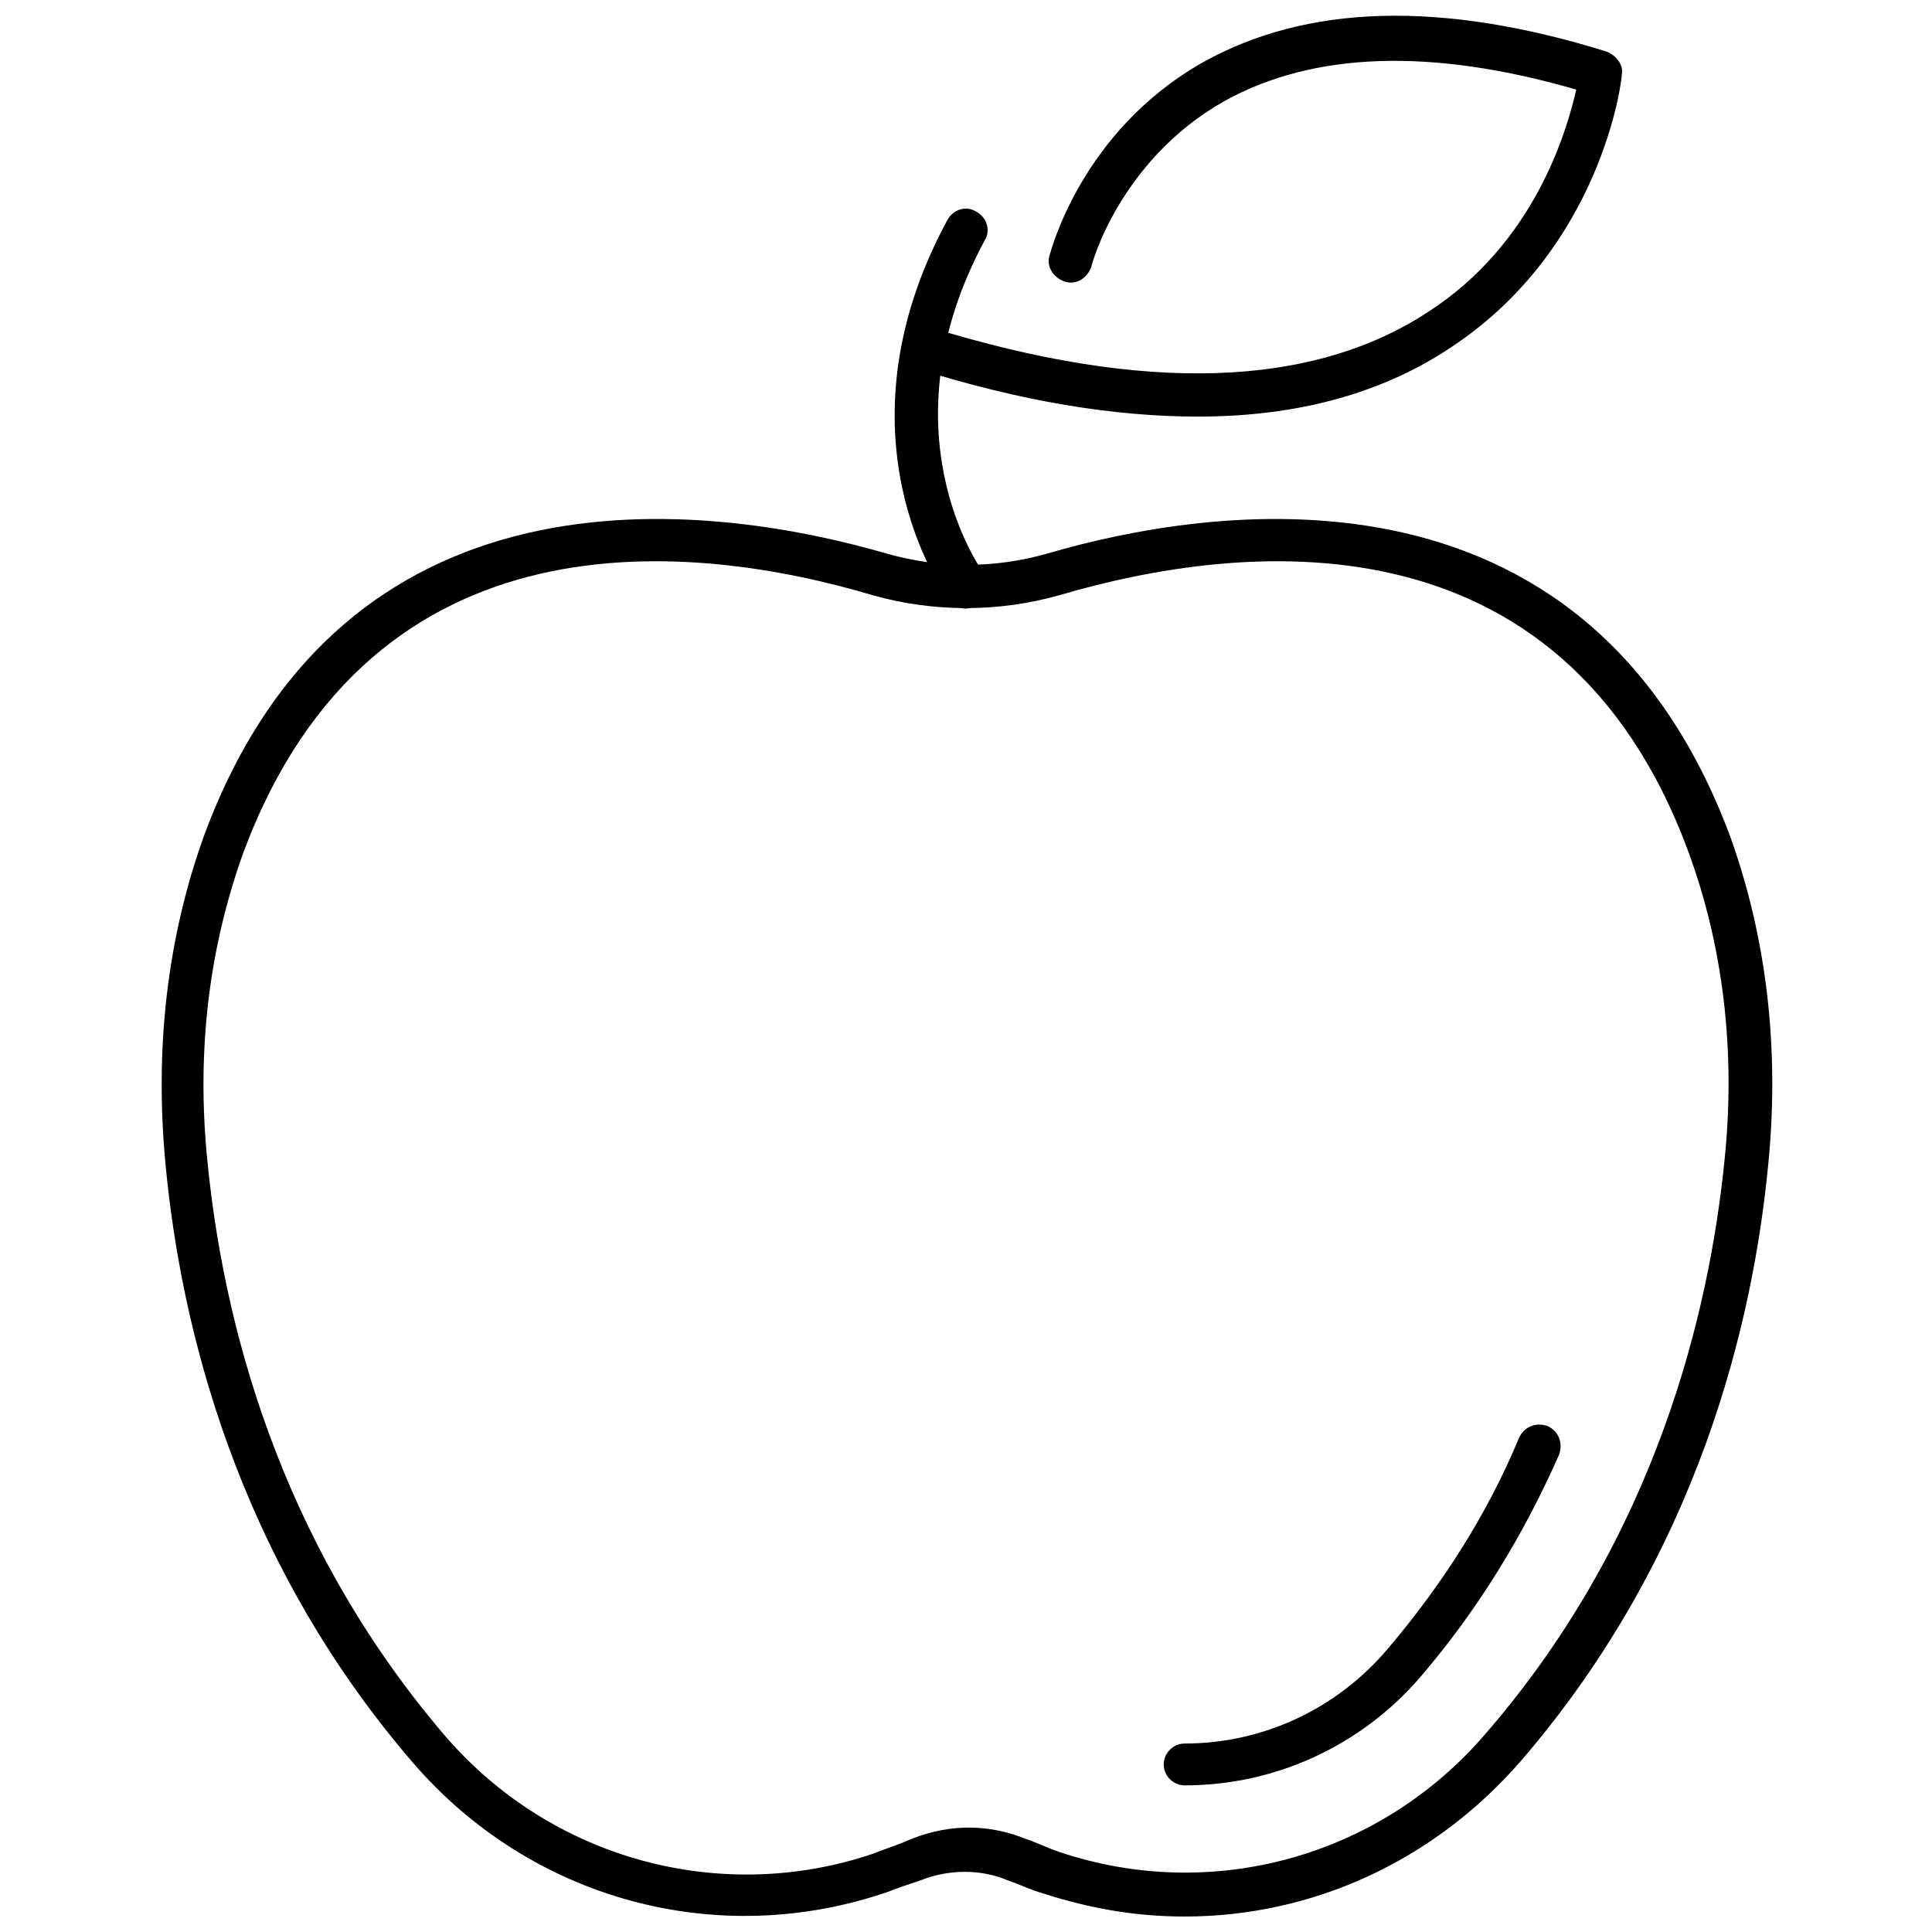 <?xml version="1.0" encoding="UTF-8"?>
<!-- Uploaded to: SVG Repo, www.svgrepo.com, Generator: SVG Repo Mixer Tools -->
<svg width="800px" height="800px" version="1.1" viewBox="144 144 512 512" xmlns="http://www.w3.org/2000/svg">
 <defs>
  <clipPath id="b">
   <path d="m186 281h428v370.9h-428z"/>
  </clipPath>
  <clipPath id="a">
   <path d="m383 148.09h191v106.91h-191z"/>
  </clipPath>
 </defs>
 <g clip-path="url(#b)">
  <path d="m457.94 651.9c-12.594 0-24.688-2.016-37.281-6.047-3.527-1.008-6.551-2.519-9.574-3.527-7.055-3.023-15.617-3.023-23.176 0-3.023 1.008-6.047 2.016-8.566 3.023-45.344 15.617-94.715 2.016-125.95-34.258-46.852-54.41-61.461-115.88-65.492-158.2-3.023-31.234 0.504-60.457 10.078-87.16 38.289-104.29 139.05-87.16 180.87-75.066 14.105 4.031 28.719 4.031 42.824 0 41.312-12.09 142.07-29.223 180.87 75.066 9.574 26.703 13.098 55.922 10.078 86.656-4.031 42.32-18.641 103.79-65.496 158.2-23.176 26.703-55.422 41.312-89.176 41.312zm-42.32-20.656c3.023 1.008 6.047 2.519 9.07 3.527 40.305 13.602 85.145 1.512 113.36-31.738 44.84-51.895 58.945-111.34 62.977-151.65 3.023-29.223-0.504-56.93-9.574-81.617-33.754-91.691-118.9-82.121-166.76-68.016-16.121 4.535-33.25 4.535-49.375 0-47.355-14.105-132.5-23.676-166.76 68.016-9.07 25.191-12.594 52.395-9.574 82.121 4.031 40.809 18.137 99.754 62.977 152.15 28.215 32.746 73.051 44.84 113.36 31.234 2.519-1.008 5.543-2.016 8.062-3.023 11.086-5.039 22.168-5.039 32.246-1.008z"/>
 </g>
 <path d="m457.94 617.14c-3.023 0-5.543-2.519-5.543-5.543 0-3.023 2.519-5.543 5.543-5.543 20.656 0 40.305-9.07 53.906-25.191 14.105-16.625 26.199-35.266 34.762-55.922 1.512-3.023 4.535-4.031 7.559-3.023 3.023 1.512 4.031 4.535 3.023 7.559-9.574 21.664-21.664 41.312-36.777 58.945-15.621 18.137-38.289 28.719-62.473 28.719z"/>
 <g clip-path="url(#a)">
  <path d="m461.46 254.4c-22.168 0-46.855-4.031-74.059-12.594-3.023-1.008-4.535-4.031-4.031-7.055 1.008-3.023 4.031-4.535 7.055-4.031 56.93 17.633 101.27 16.121 132-4.031 28.215-18.137 36.777-47.863 39.297-58.945-38.289-11.082-69.527-10.078-93.203 3.023-27.711 15.617-35.266 43.328-35.266 43.832-1.008 3.023-4.031 5.039-7.055 4.031-3.023-1.008-5.039-4.031-4.031-7.055 0.504-1.512 8.566-32.746 40.305-50.883 27.703-15.621 63.473-16.629 107.3-3.023 2.519 1.008 4.535 3.527 4.031 6.047 0 2.016-5.543 45.848-44.84 72.043-18.641 12.594-41.312 18.641-67.508 18.641z"/>
 </g>
 <path d="m400 305.28c-2.016 0-3.527-1.008-4.535-2.519-1.512-1.512-31.234-43.328-0.504-100.26 1.512-3.023 5.039-4.031 7.559-2.519 3.023 1.512 4.031 5.039 2.519 7.559-27.207 50.383-1.512 86.656-0.504 88.168 2.016 2.519 1.512 6.047-1.008 8.062-1.012 1.004-2.519 1.508-3.527 1.508z"/>
</svg>